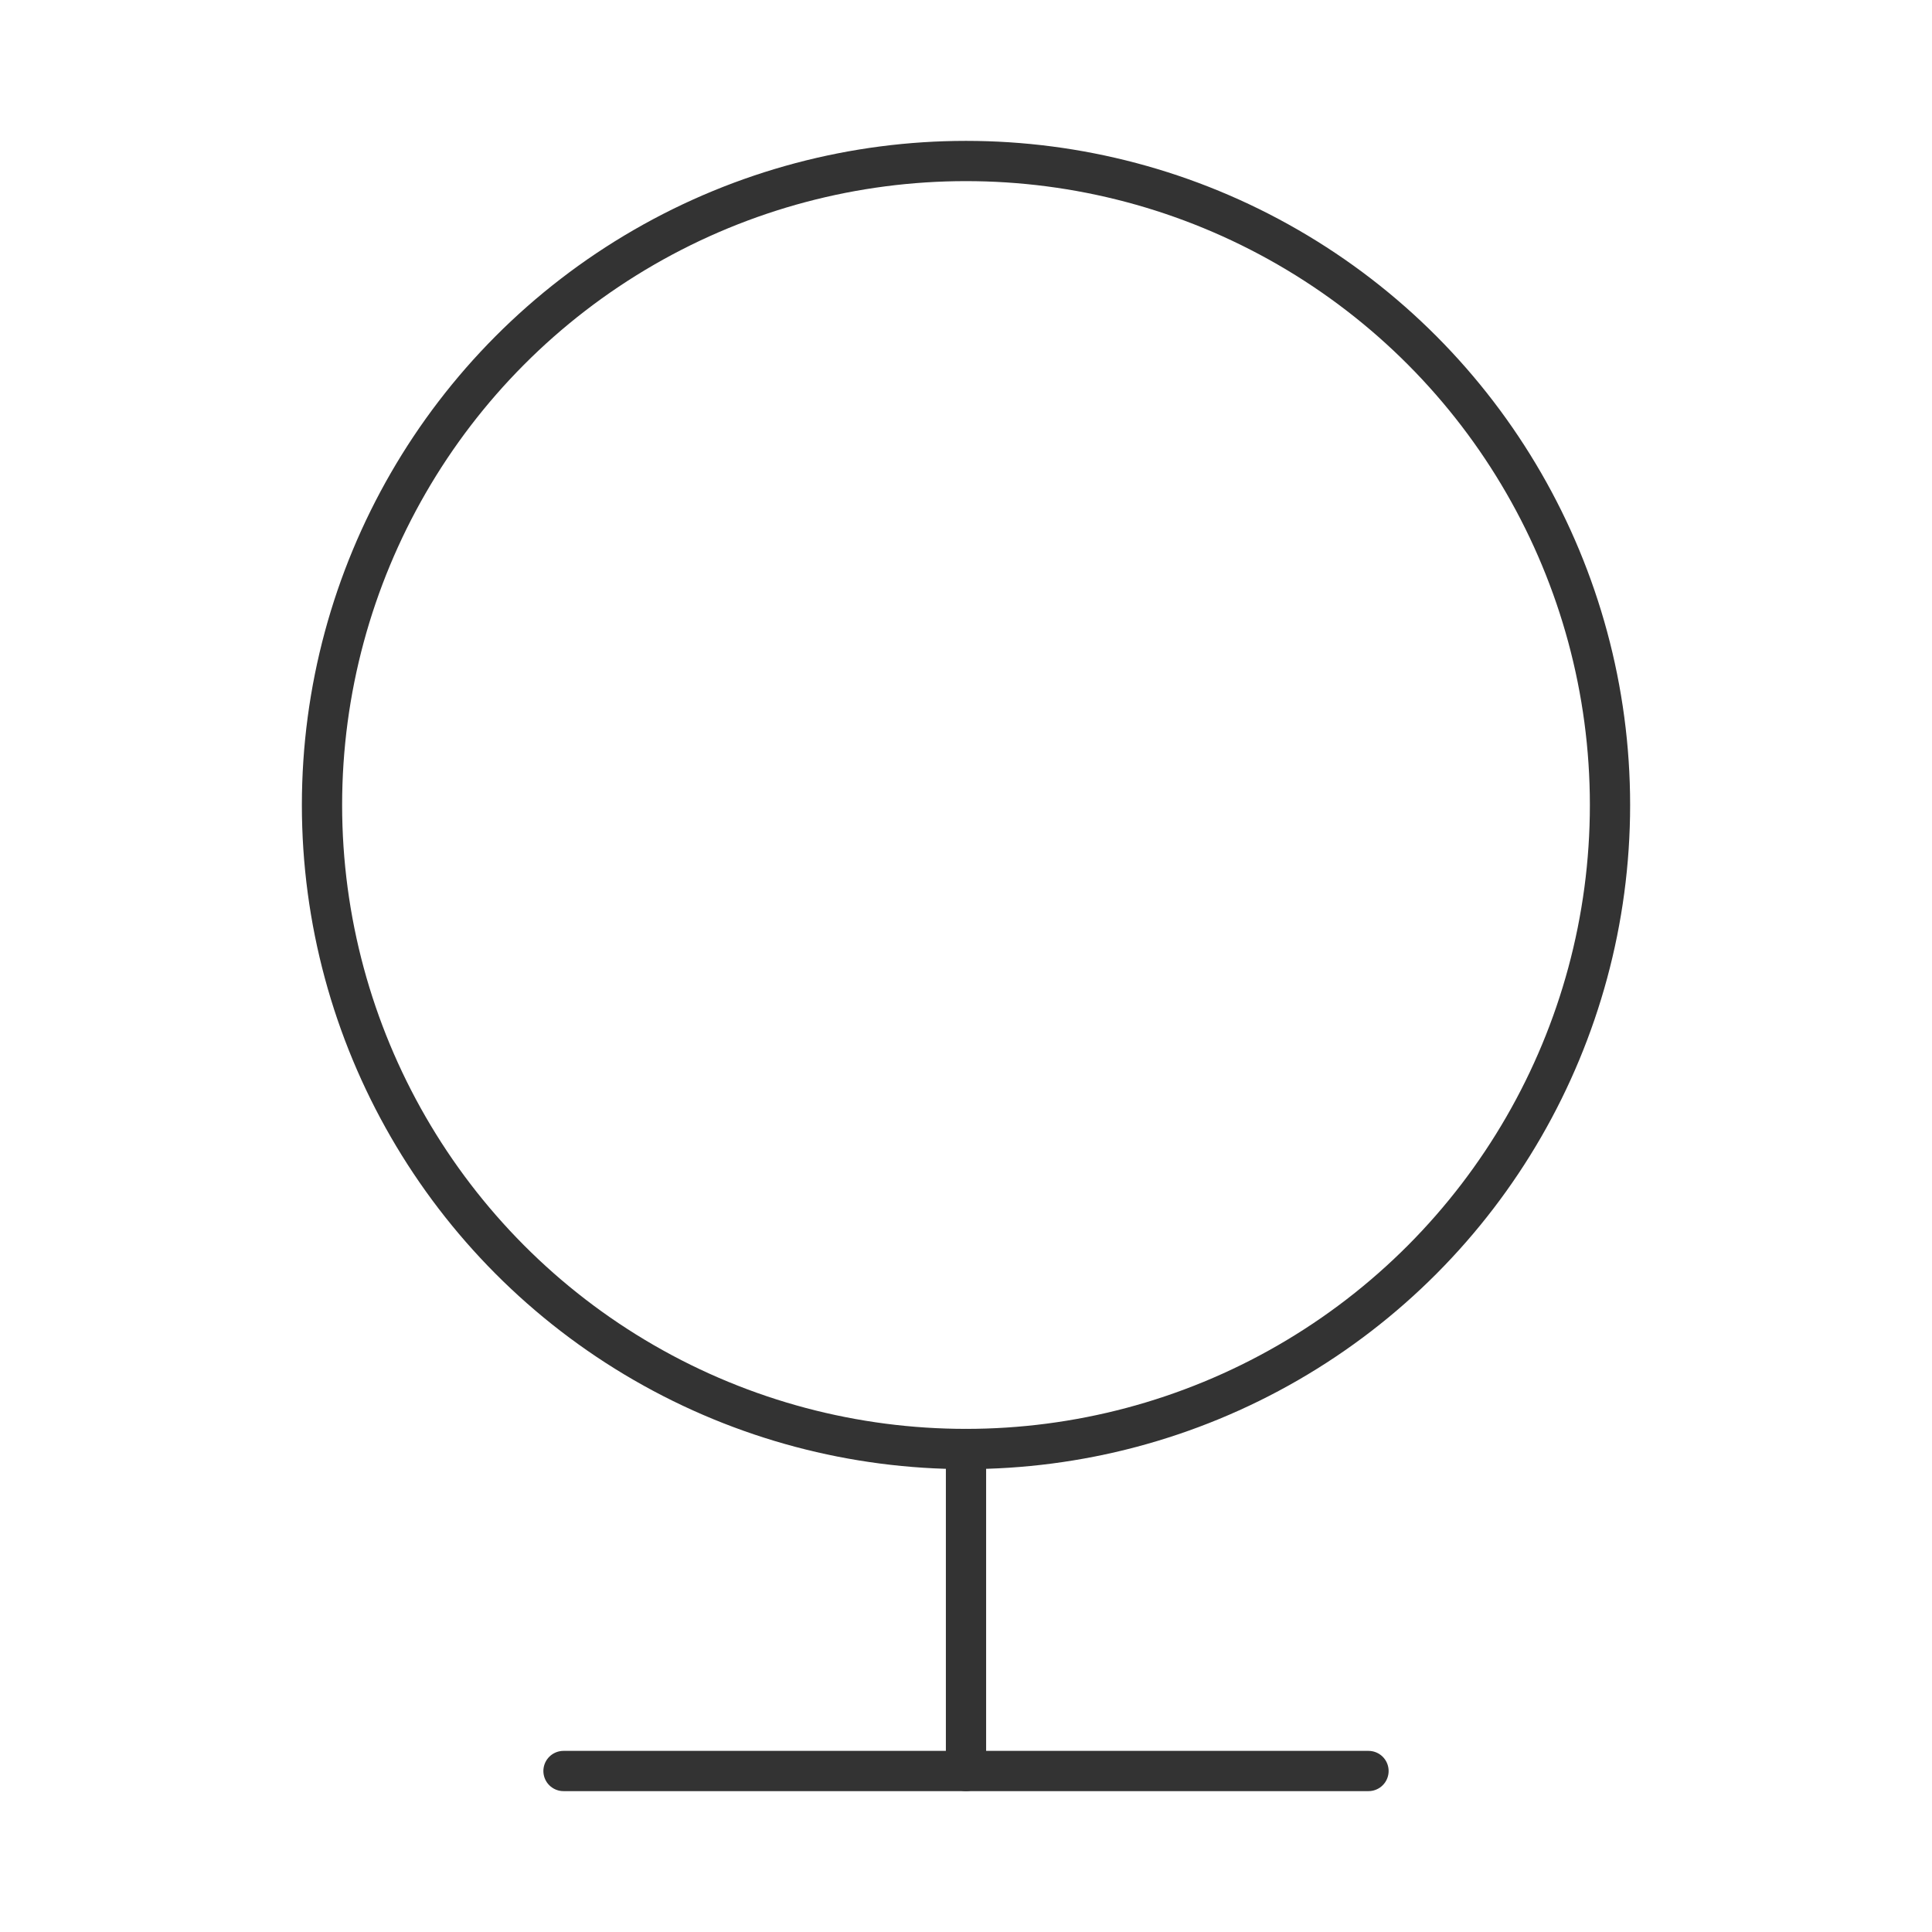 <?xml version="1.0" encoding="UTF-8"?><svg width="45" height="45" viewBox="0 0 48 48" fill="none" xmlns="http://www.w3.org/2000/svg"><circle cx="24" cy="20" r="16" fill="none" stroke="#333" stroke-width="1"/><path d="M24 36V44" stroke="#333" stroke-width="1" stroke-linecap="round" stroke-linejoin="round"/><path d="M14 44H34" stroke="#333" stroke-width="1" stroke-linecap="round" stroke-linejoin="round"/></svg>